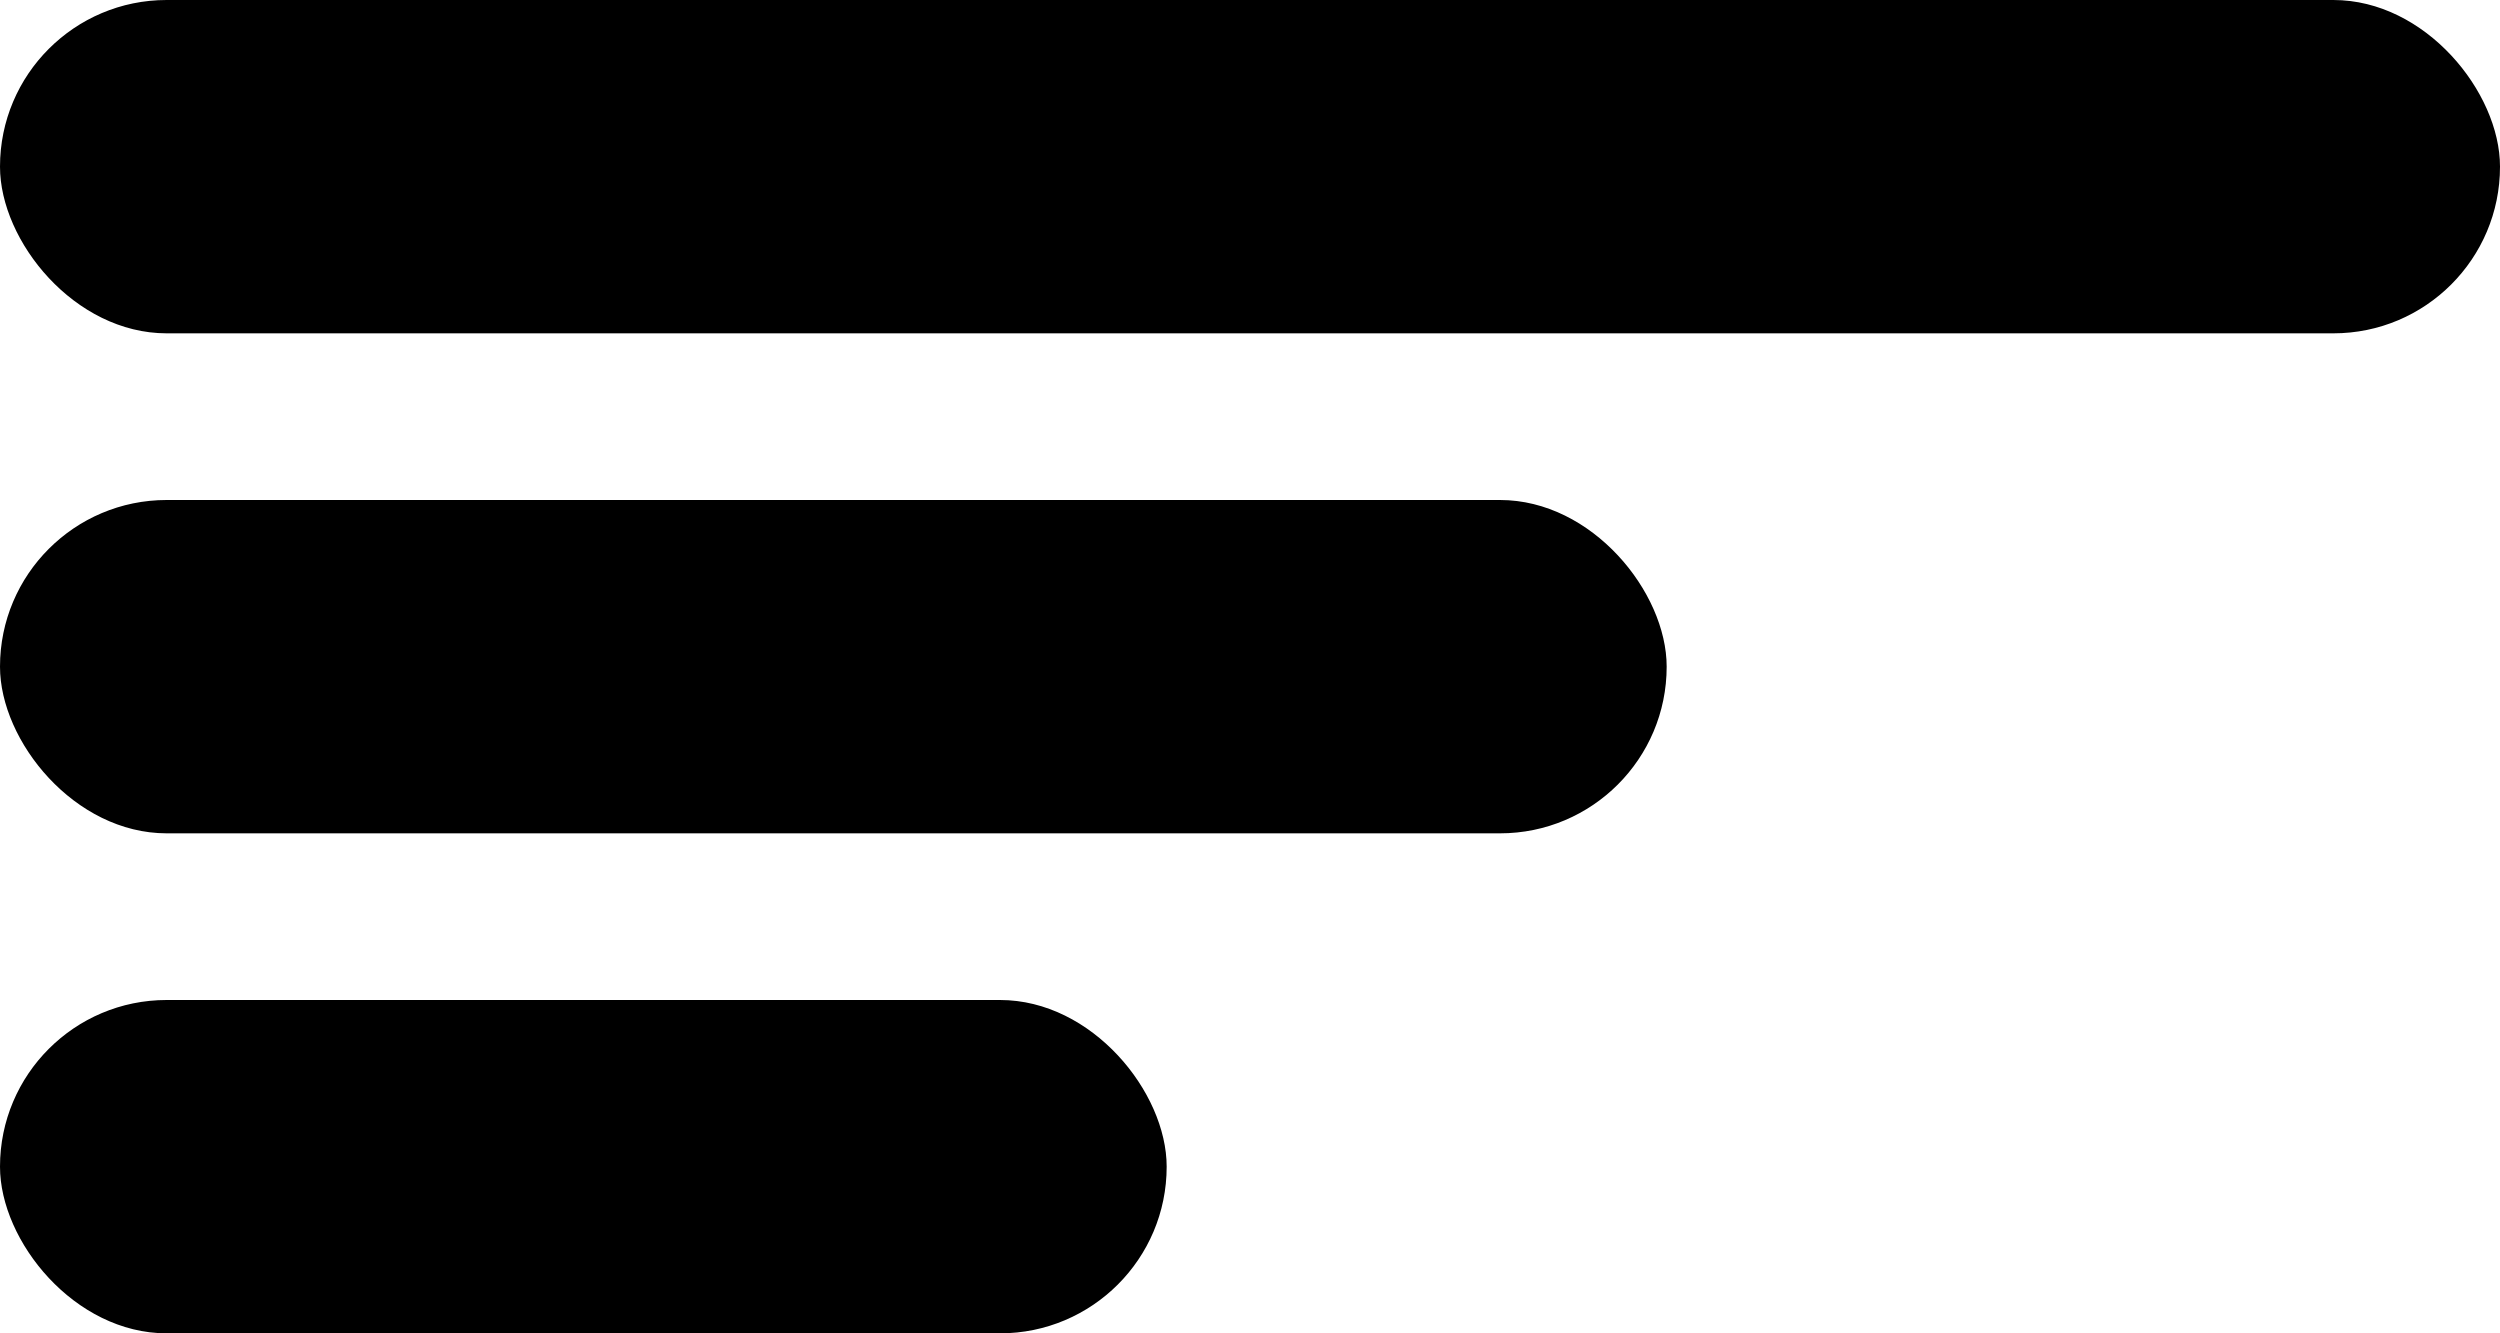 <svg width="15" height="8" viewBox="0 0 15 8" fill="none" xmlns="http://www.w3.org/2000/svg">
<rect width="15" height="2" rx="1" fill="black"/>
<rect y="3" width="10" height="2" rx="1" fill="black"/>
<rect y="6" width="7" height="2" rx="1" fill="black"/>
</svg>
